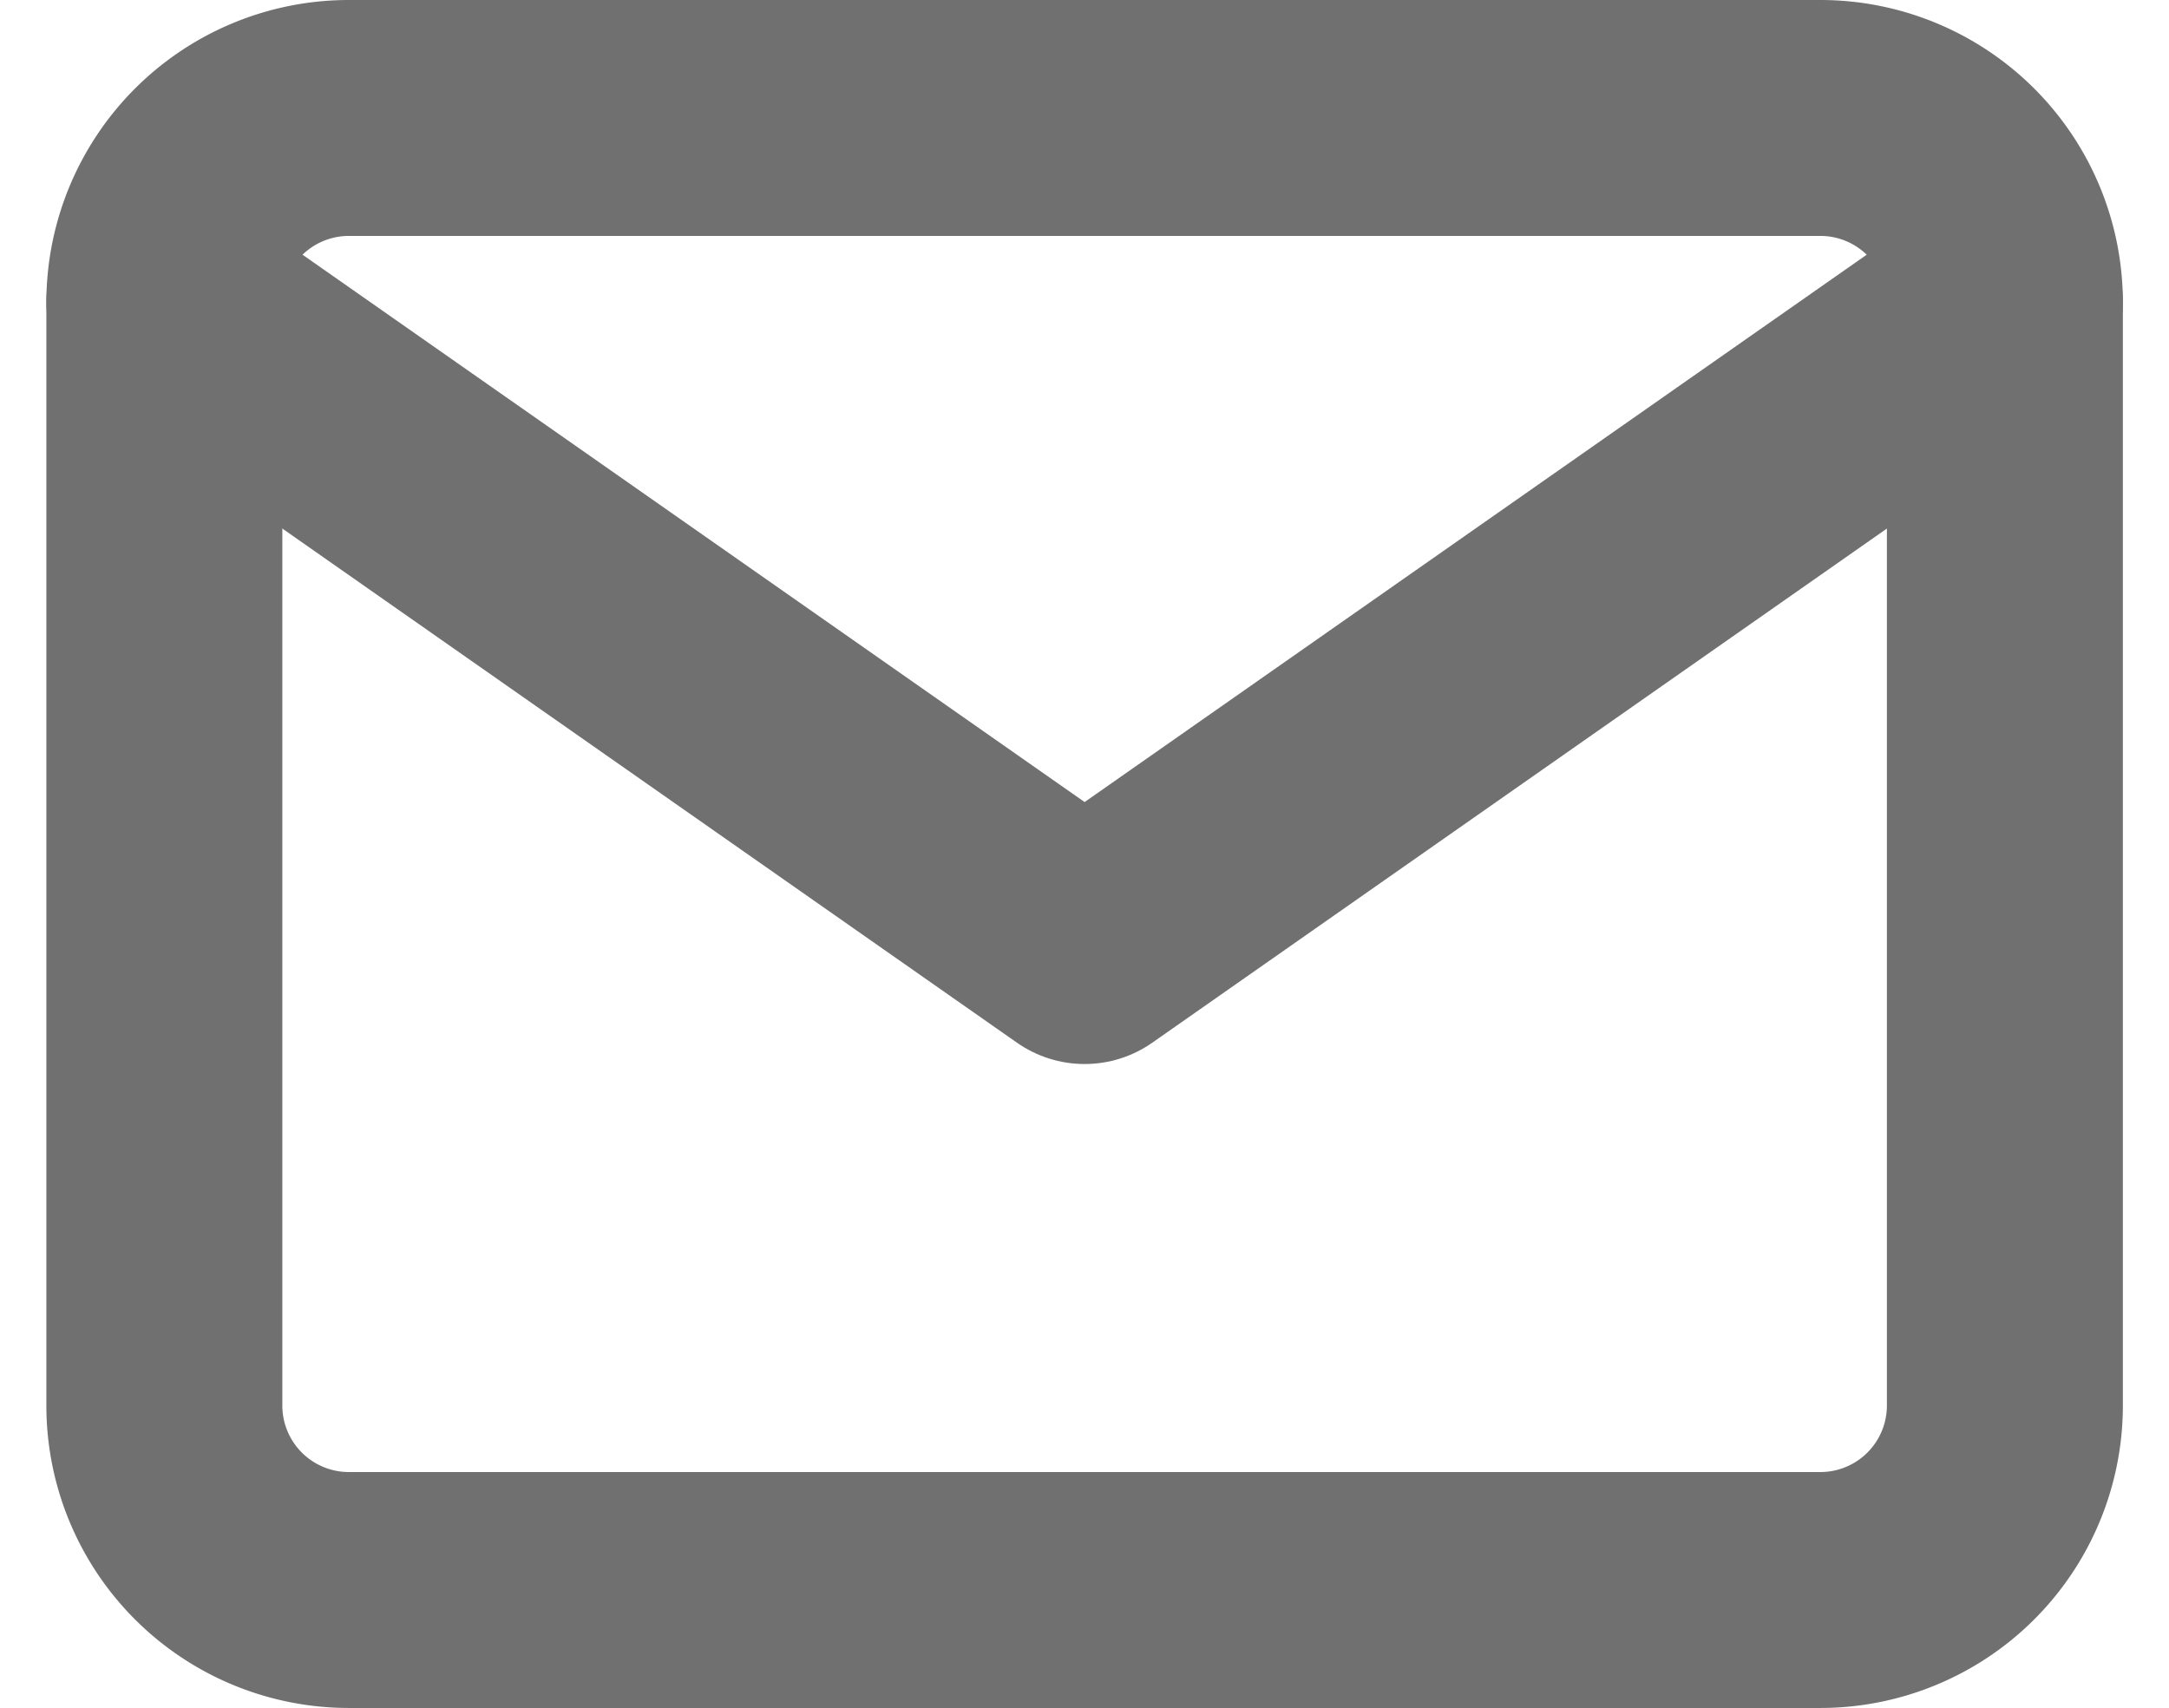 <svg xmlns="http://www.w3.org/2000/svg" width="18.384" height="14.479" viewBox="0 0 18.384 14.479">
  <g id="Icon_feather-mail" data-name="Icon feather-mail" transform="translate(-1.607 -5)">
    <path id="Pfad_385" data-name="Pfad 385" d="M4.56,6H17.039A1.564,1.564,0,0,1,18.6,7.56v9.359a1.564,1.564,0,0,1-1.56,1.56H4.56A1.564,1.564,0,0,1,3,16.919V7.56A1.564,1.564,0,0,1,4.56,6Z" fill="none" stroke="#707070" stroke-linecap="round" stroke-linejoin="round" stroke-width="2"/>
    <path id="Pfad_386" data-name="Pfad 386" d="M18.6,9l-7.8,5.46L3,9" transform="translate(0 -1.44)" fill="none" stroke="#707070" stroke-linecap="round" stroke-linejoin="round" stroke-width="2"/>
  </g>
</svg>
